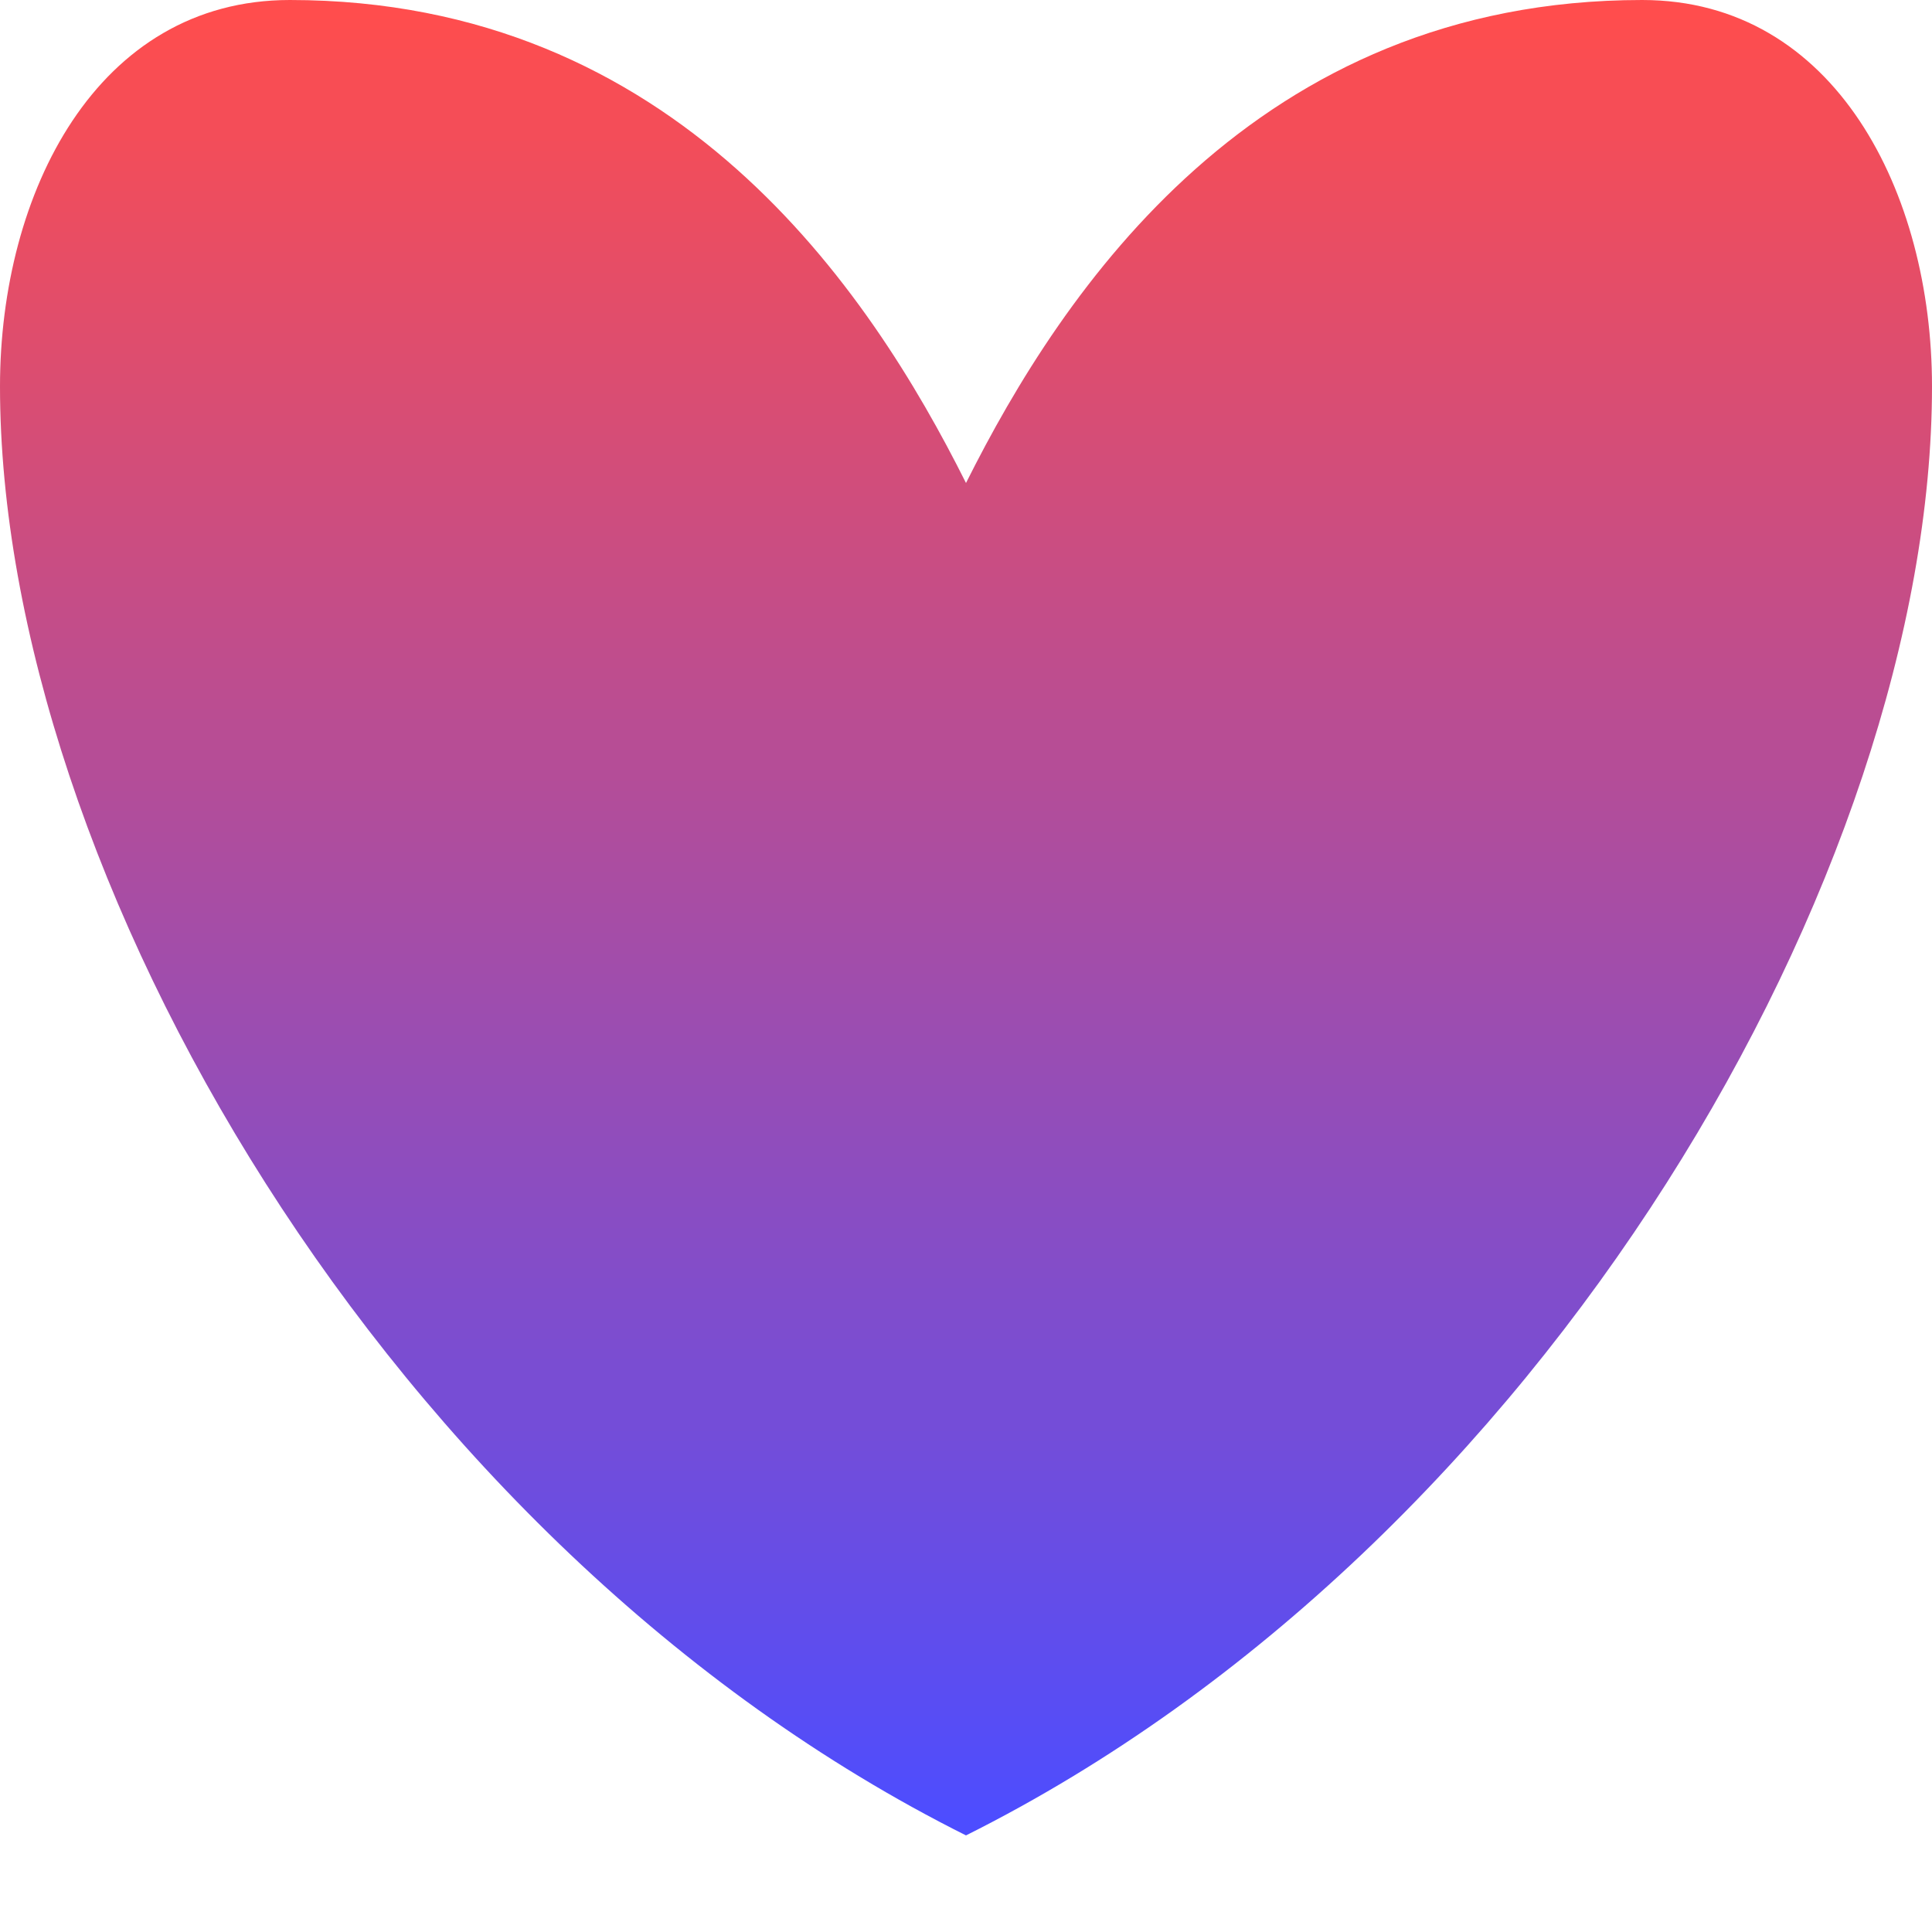 <svg xmlns="http://www.w3.org/2000/svg" viewBox="0 0 100 100">
  <defs>
    <linearGradient id="logo-gradient" x1="0" y1="0" x2="0" y2="1">
      <stop offset="0%" stop-color="#ff4d4d"/>
      <stop offset="100%" stop-color="#4d4dff"/>
    </linearGradient>
  </defs>
  <path d="M50 95C20 80 0 45 0 20C0 10 5 0 15 0C35 0 45 15 50 25C55 15 65 0 85 0C95 0 100 10 100 20C100 45 80 80 50 95Z" fill="url(#logo-gradient)"/>
</svg>
